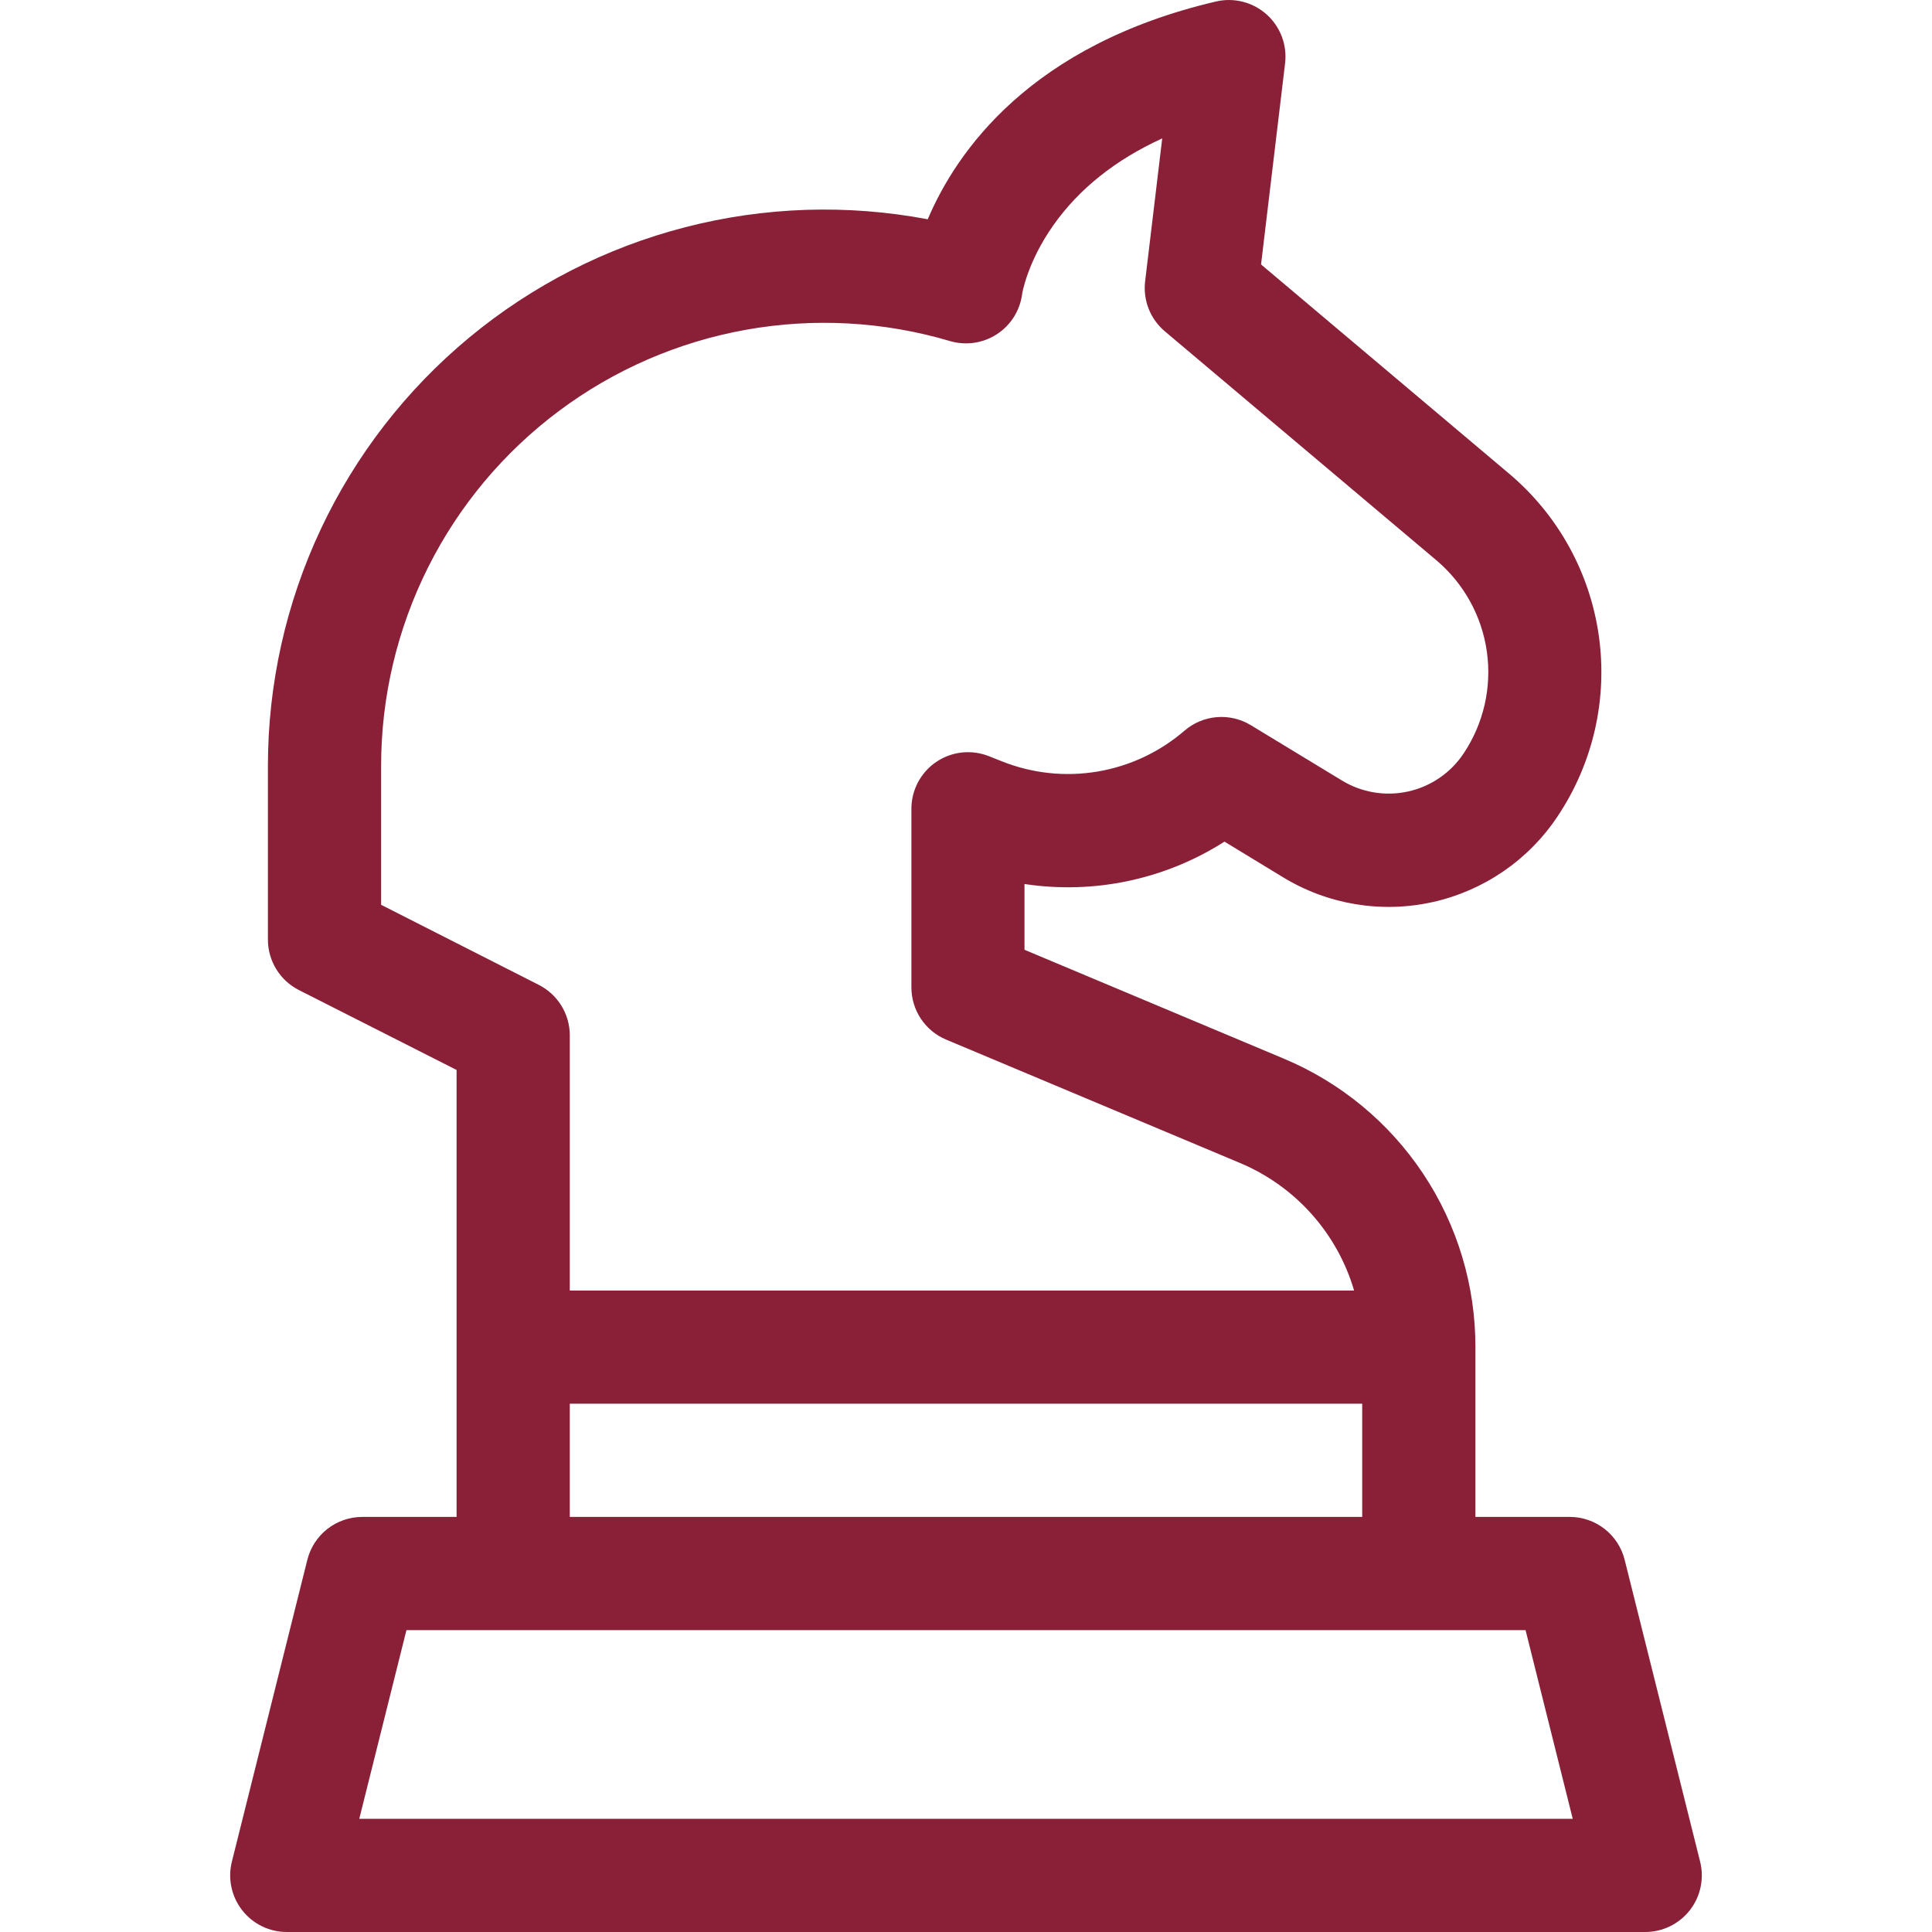 <svg width="512" height="512" viewBox="0 0 512 512" fill="none" xmlns="http://www.w3.org/2000/svg">
<g clip-path="url(#clip0_139_17374)">
<path d="M450.55 493.36L430.55 413.36C429.739 410.115 427.866 407.235 425.23 405.177C422.593 403.118 419.345 402 416 402H391V357C391.025 340.659 386.211 324.677 377.165 311.068C368.119 297.459 355.247 286.833 340.17 280.53L271.5 251.7V234.27C289.944 237.063 308.775 233.073 324.5 223.04L340 232.47C351.872 239.715 366.09 242.077 379.668 239.06C393.245 236.043 405.124 227.881 412.81 216.29C422.203 202.218 426.079 185.179 423.697 168.429C421.315 151.679 412.843 136.395 399.9 125.5L334.19 70.08L340.56 16.78C340.846 14.385 340.55 11.957 339.698 9.701C338.845 7.446 337.462 5.429 335.664 3.821C333.866 2.214 331.707 1.064 329.371 0.468C327.034 -0.127 324.588 -0.151 322.24 0.4C273.11 11.91 253.52 40.08 245.86 58.11C224.551 54.075 202.614 54.791 181.613 60.207C160.612 65.623 141.065 75.606 124.365 89.443C107.665 103.281 94.224 120.633 84.999 140.261C75.775 159.89 70.995 181.312 71 203V249C71 251.772 71.769 254.49 73.219 256.851C74.671 259.213 76.748 261.127 79.22 262.38L121 283.55V402H96C92.656 402 89.407 403.118 86.771 405.177C84.135 407.235 82.262 410.115 81.45 413.36L61.45 493.36C60.897 495.571 60.855 497.88 61.328 500.11C61.8 502.34 62.775 504.433 64.178 506.23C65.58 508.026 67.374 509.48 69.423 510.48C71.471 511.48 73.721 512 76 512H436C438.28 512 440.529 511.48 442.578 510.48C444.626 509.48 446.42 508.026 447.823 506.23C449.226 504.433 450.2 502.34 450.673 500.11C451.145 497.88 451.103 495.571 450.55 493.36V493.36ZM101 239.78V203C100.994 184.729 105.252 166.709 113.435 150.373C121.618 134.037 133.501 119.837 148.138 108.902C162.775 97.966 179.762 90.597 197.748 87.382C215.733 84.167 234.221 85.193 251.74 90.38C253.83 90.999 256.029 91.156 258.185 90.838C260.341 90.522 262.402 89.739 264.225 88.544C266.047 87.35 267.588 85.772 268.739 83.922C269.89 82.072 270.624 79.993 270.89 77.83C270.89 77.76 272.27 69.46 279.1 59.76C285.93 50.06 295.59 42.35 308 36.68L303.47 74.55C303.174 77.018 303.496 79.521 304.408 81.834C305.319 84.147 306.79 86.197 308.69 87.8L380.61 148.44C387.908 154.587 392.685 163.208 394.028 172.655C395.371 182.102 393.186 191.712 387.89 199.65C384.483 204.789 379.217 208.408 373.198 209.746C367.179 211.085 360.875 210.04 355.61 206.83L331.48 192.18C328.774 190.536 325.616 189.791 322.46 190.051C319.304 190.312 316.311 191.564 313.91 193.63C307.352 199.293 299.363 203.045 290.817 204.476C282.27 205.906 273.495 204.96 265.45 201.74L262.08 200.4C259.805 199.494 257.343 199.158 254.908 199.423C252.474 199.688 250.141 200.545 248.114 201.919C246.087 203.293 244.427 205.143 243.279 207.306C242.132 209.469 241.531 211.881 241.53 214.33V261.67C241.53 264.624 242.402 267.512 244.037 269.972C245.672 272.433 247.997 274.356 250.72 275.5L328.59 308.19C335.829 311.223 342.301 315.832 347.536 321.68C352.77 327.529 356.635 334.47 358.85 342H151V274.33C150.991 271.566 150.219 268.859 148.768 266.507C147.318 264.155 145.245 262.249 142.78 261L101 239.78ZM151 372H361V402H151V372ZM95.21 482L107.71 432H404.29L416.79 482H95.21Z" fill="#892038"/>
</g>
<defs>
<clipPath id="clip0_139_17374">
<rect width="512" height="512" fill="white"/>
</clipPath>
</defs>
</svg>

